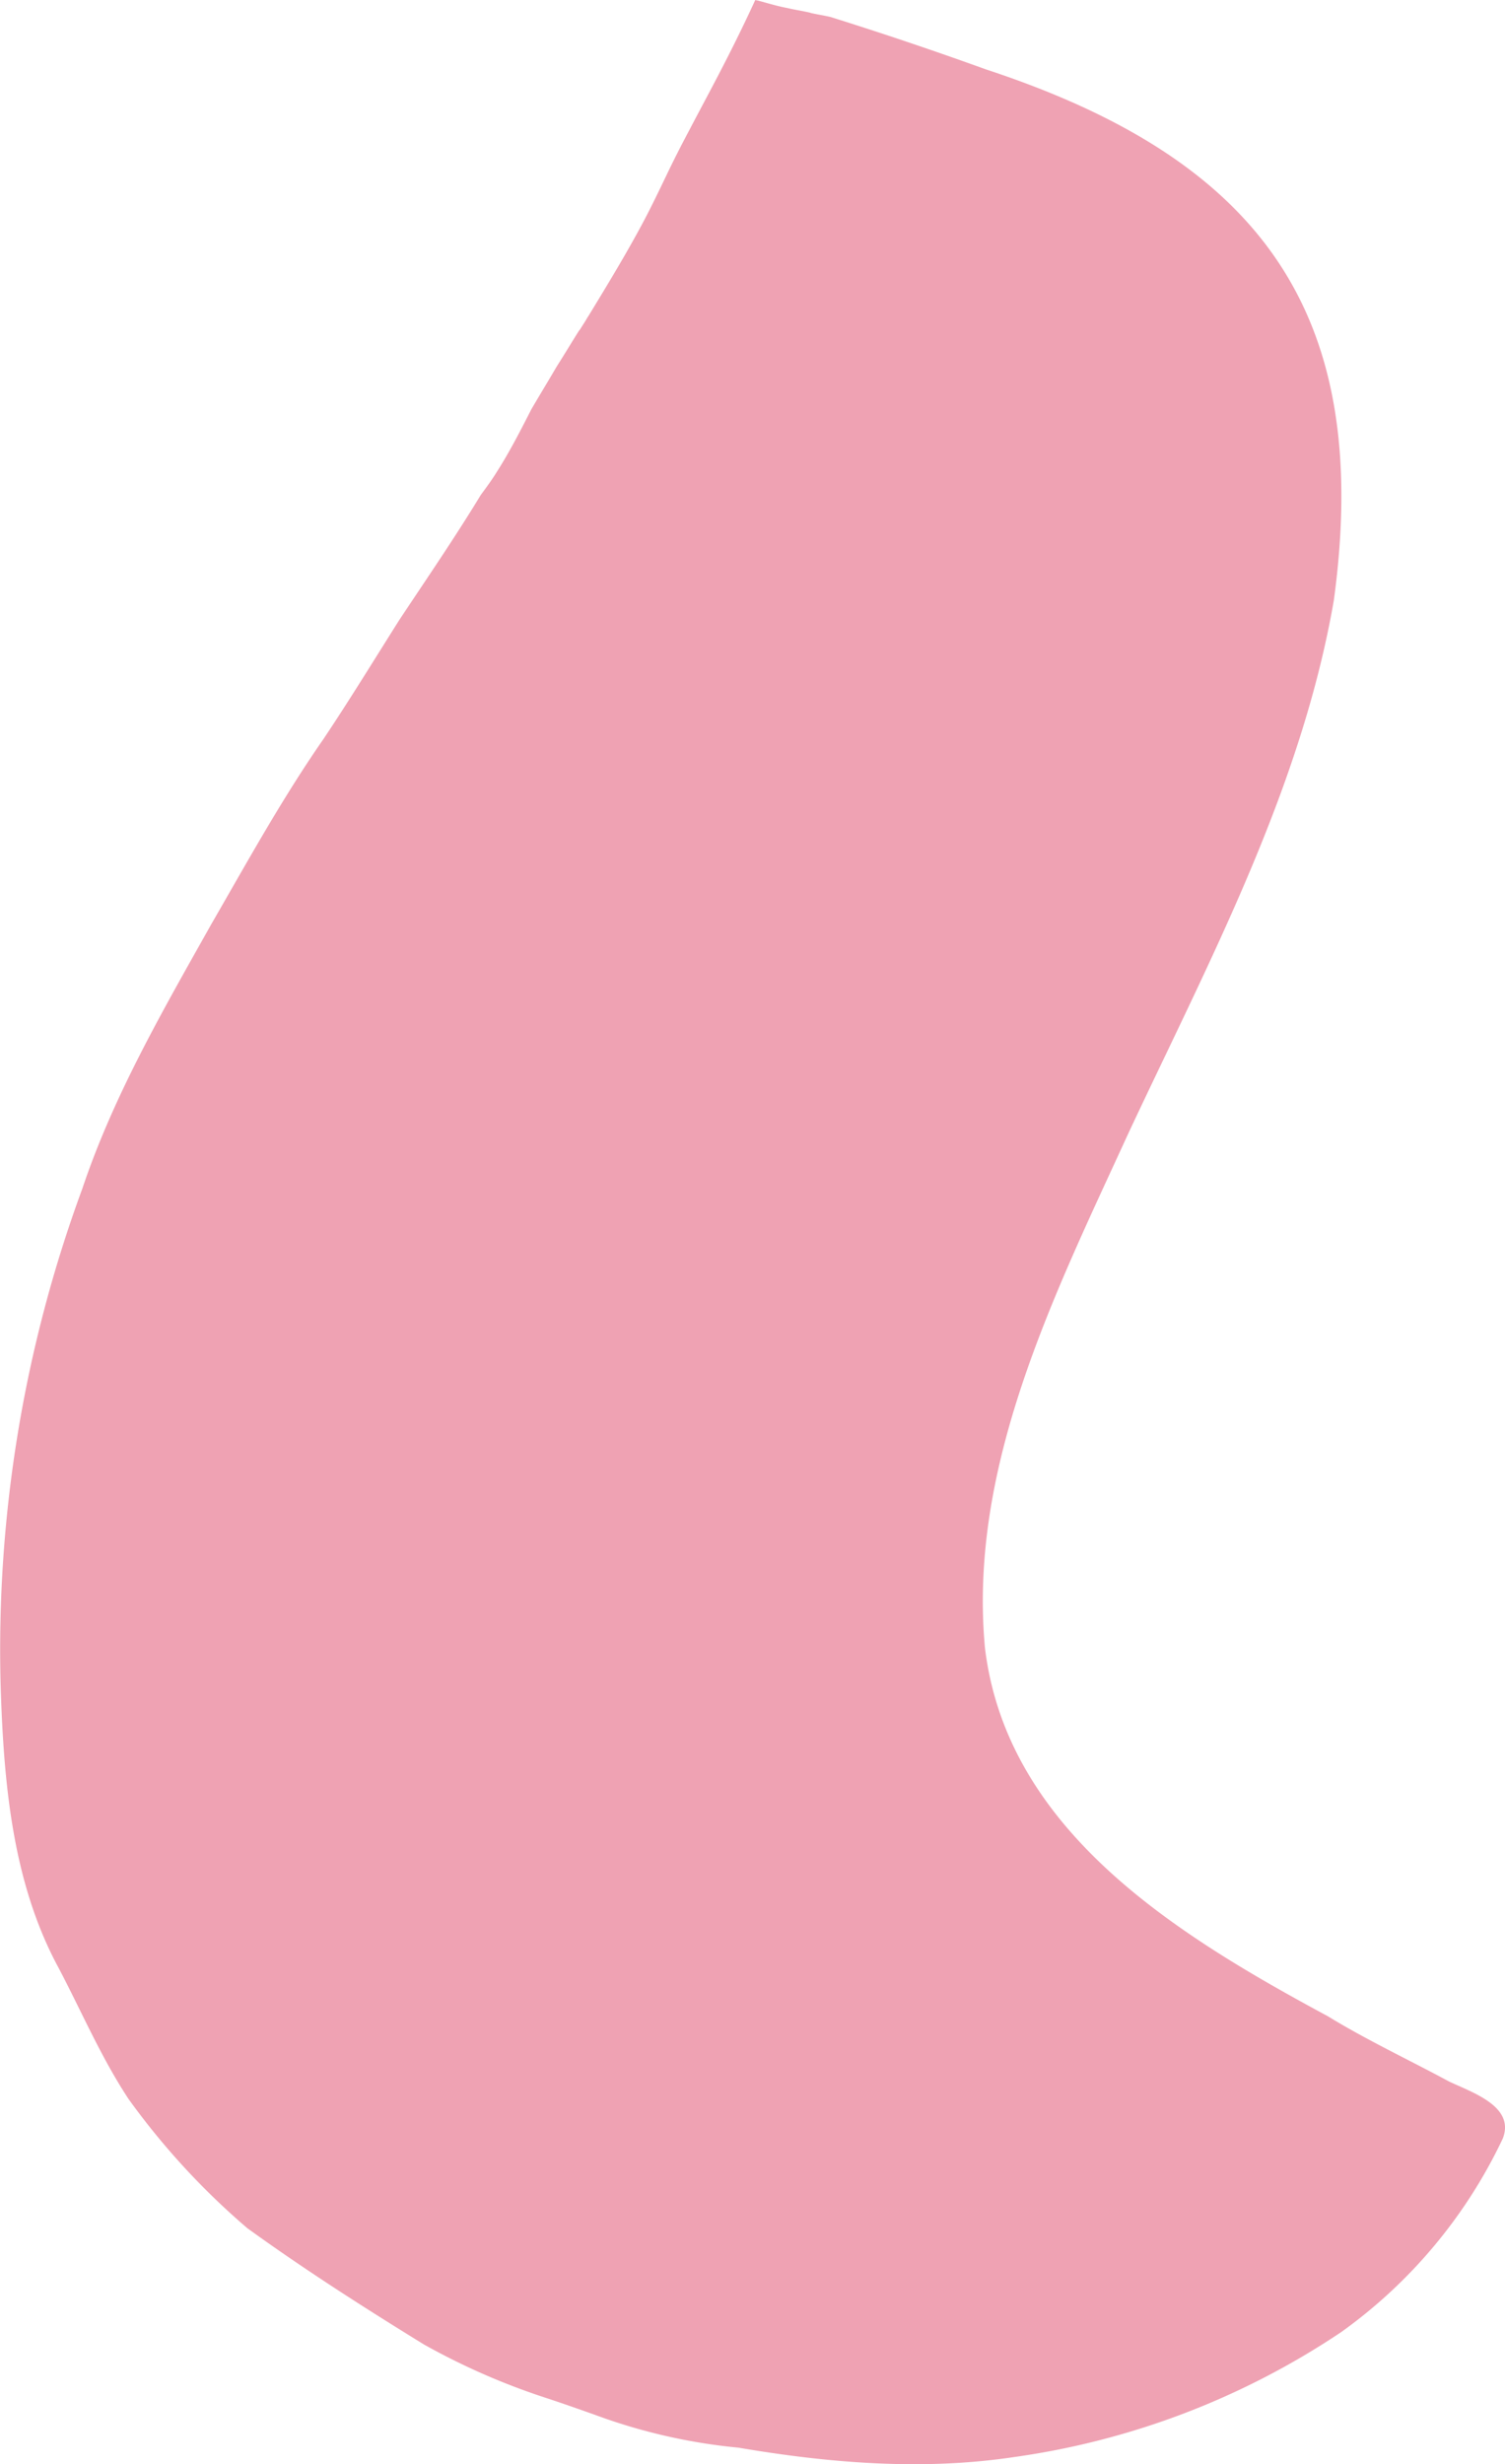 <svg xmlns="http://www.w3.org/2000/svg" width="242.992" height="397.666" viewBox="0 0 242.992 397.666"><path fill="#efa2b3" d="M95.898 389.639a91.8 91.8 0 0 0 23.335 5.358c14.645 2.492 29.73 3.733 44.5 1.516a126.26 126.26 0 0 0 52.822-20.175 80.9 80.9 0 0 0 26.076-31.222c2.048-5.234-5.057-7.474-8.718-9.235-6.465-3.486-13.353-6.72-19.513-10.5-24.118-13-51.782-29.788-55.37-59.433-2.735-29.41 11.244-57.071 23.178-83.111 13.023-27.8 27.859-55.423 33.147-85.951 6.349-46.617-12.077-71.192-56.205-85.7q-12.464-4.5-25.116-8.463c-.994-.217-2.069-.4-3.063-.612l-.119-.042-.059-.021c-1.173-.28-2.447-.462-3.62-.742-1.571-.287-3.08-.752-4.669-1.179-.183-.061-.383-.064-.559-.127a256 256 0 0 1-4.432 9.144c-1.985 3.918-4.089 7.793-6.133 11.69.042-.119.143-.217.185-.336-1.362 2.531-2.664 5.083-3.928 7.716s-2.527 5.266-3.91 7.856c-2.744 5.122-5.765 10.079-8.786 15.037.021-.06.122-.158.144-.217-.1.1-.164.277-.266.375l-.021.06-.021.06-.021.059.021-.059.021-.06c-.35.613-.76 1.2-1.089 1.757l.021-.06a.5.5 0 0 1-.144.217c-.021.059-.1.1-.123.158-1.211 1.915-2.363 3.851-3.553 5.707-1.358 2.332-2.776 4.642-4.134 6.974-1.736 3.4-3.473 6.806-5.566 10.083-.781 1.264-1.68 2.486-2.58 3.708-4.152 6.834-8.7 13.461-13.127 20.131-4.085 6.456-8.051 12.953-12.294 19.287-6.655 9.564-12.263 19.766-18.109 29.884-7.747 13.8-15.753 27.57-20.809 42.652A215.3 215.3 0 0 0 .103 272.032c.485 15.5 1.856 31.711 9.355 45.535 3.727 7.071 6.87 14.472 11.321 21.2a118.6 118.6 0 0 0 19.151 20.81c9.222 6.668 18.833 12.805 28.507 18.762a110 110 0 0 0 19.646 8.607c2.638.866 5.257 1.79 7.815 2.693"/></svg>